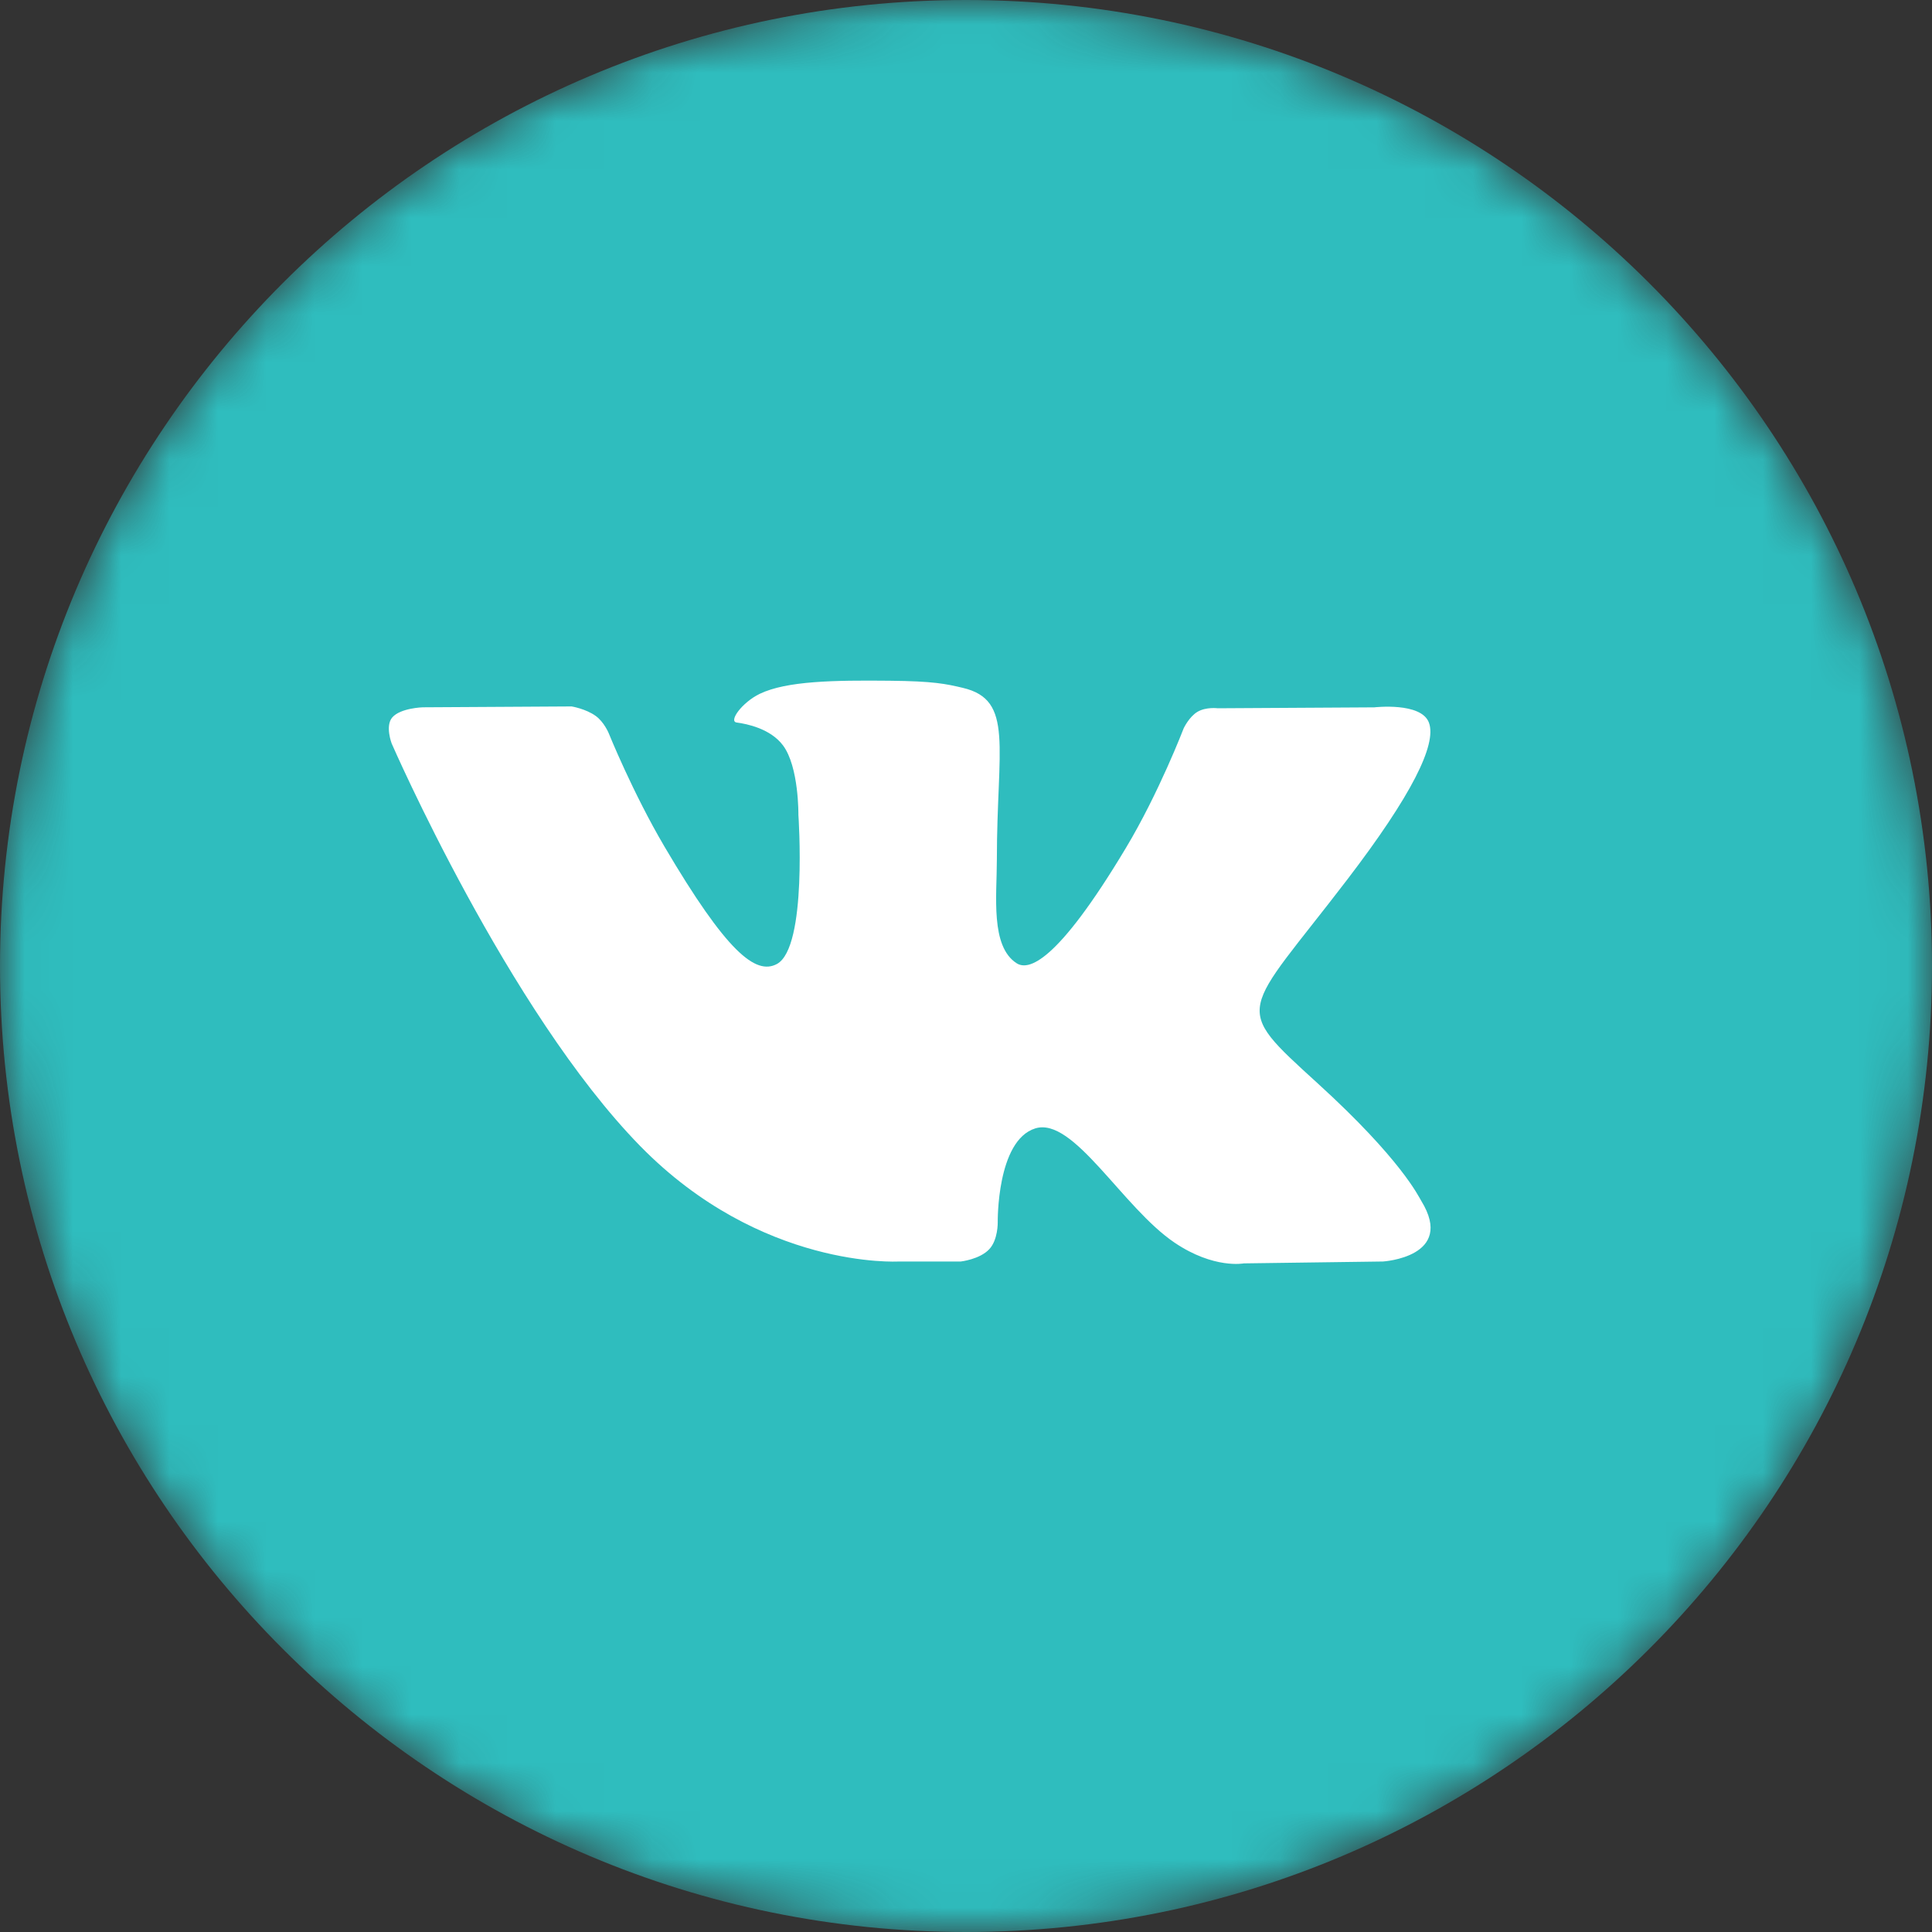 <?xml version="1.0" encoding="UTF-8"?> <svg xmlns="http://www.w3.org/2000/svg" width="40" height="40" viewBox="0 0 40 40" fill="none"><rect x="0" y="0" width="40" height="40" fill="#333333" stroke="none"/> <mask id="mask0" maskUnits="userSpaceOnUse" x="0" y="0" width="40" height="40"> <path d="M20 40C31.046 40 40 31.046 40 20C40 8.954 31.046 0 20 0C8.954 0 0 8.954 0 20C0 31.046 8.954 40 20 40Z" fill="white"></path> </mask> <g mask="url(#mask0)"> <path d="M20 40C31.046 40 40 31.046 40 20C40 8.954 31.046 0 20 0C8.954 0 0 8.954 0 20C0 31.046 8.954 40 20 40Z" fill="#2FBDBE"></path> <path d="M29.426 24.863C29.368 24.768 29.009 24.003 27.284 22.432C25.478 20.786 25.72 21.053 27.896 18.207C29.221 16.474 29.751 15.415 29.585 14.963C29.427 14.531 28.453 14.645 28.453 14.645L25.212 14.664C25.212 14.664 24.972 14.632 24.793 14.737C24.619 14.84 24.507 15.078 24.507 15.078C24.507 15.078 23.993 16.42 23.308 17.56C21.865 19.967 21.286 20.094 21.05 19.944C20.502 19.596 20.639 18.544 20.639 17.798C20.639 15.466 20.999 14.493 19.937 14.242C19.584 14.158 19.325 14.103 18.423 14.094C17.267 14.082 16.286 14.098 15.732 14.364C15.363 14.541 15.079 14.936 15.252 14.959C15.467 14.987 15.952 15.087 16.21 15.431C16.543 15.874 16.53 16.872 16.53 16.872C16.53 16.872 16.722 19.617 16.084 19.959C15.646 20.193 15.046 19.715 13.759 17.531C13.1 16.413 12.601 15.176 12.601 15.176C12.601 15.176 12.505 14.946 12.334 14.823C12.126 14.673 11.835 14.626 11.835 14.626L8.753 14.644C8.753 14.644 8.291 14.657 8.121 14.854C7.97 15.03 8.109 15.393 8.109 15.393C8.109 15.393 10.522 20.933 13.253 23.726C15.759 26.286 18.604 26.118 18.604 26.118H19.892C19.892 26.118 20.282 26.075 20.48 25.865C20.664 25.672 20.657 25.309 20.657 25.309C20.657 25.309 20.631 23.612 21.435 23.362C22.226 23.116 23.242 25.002 24.32 25.729C25.134 26.278 25.753 26.157 25.753 26.157L28.633 26.118C28.633 26.118 30.141 26.026 29.426 24.863Z" fill="white"></path> </g> </svg> 